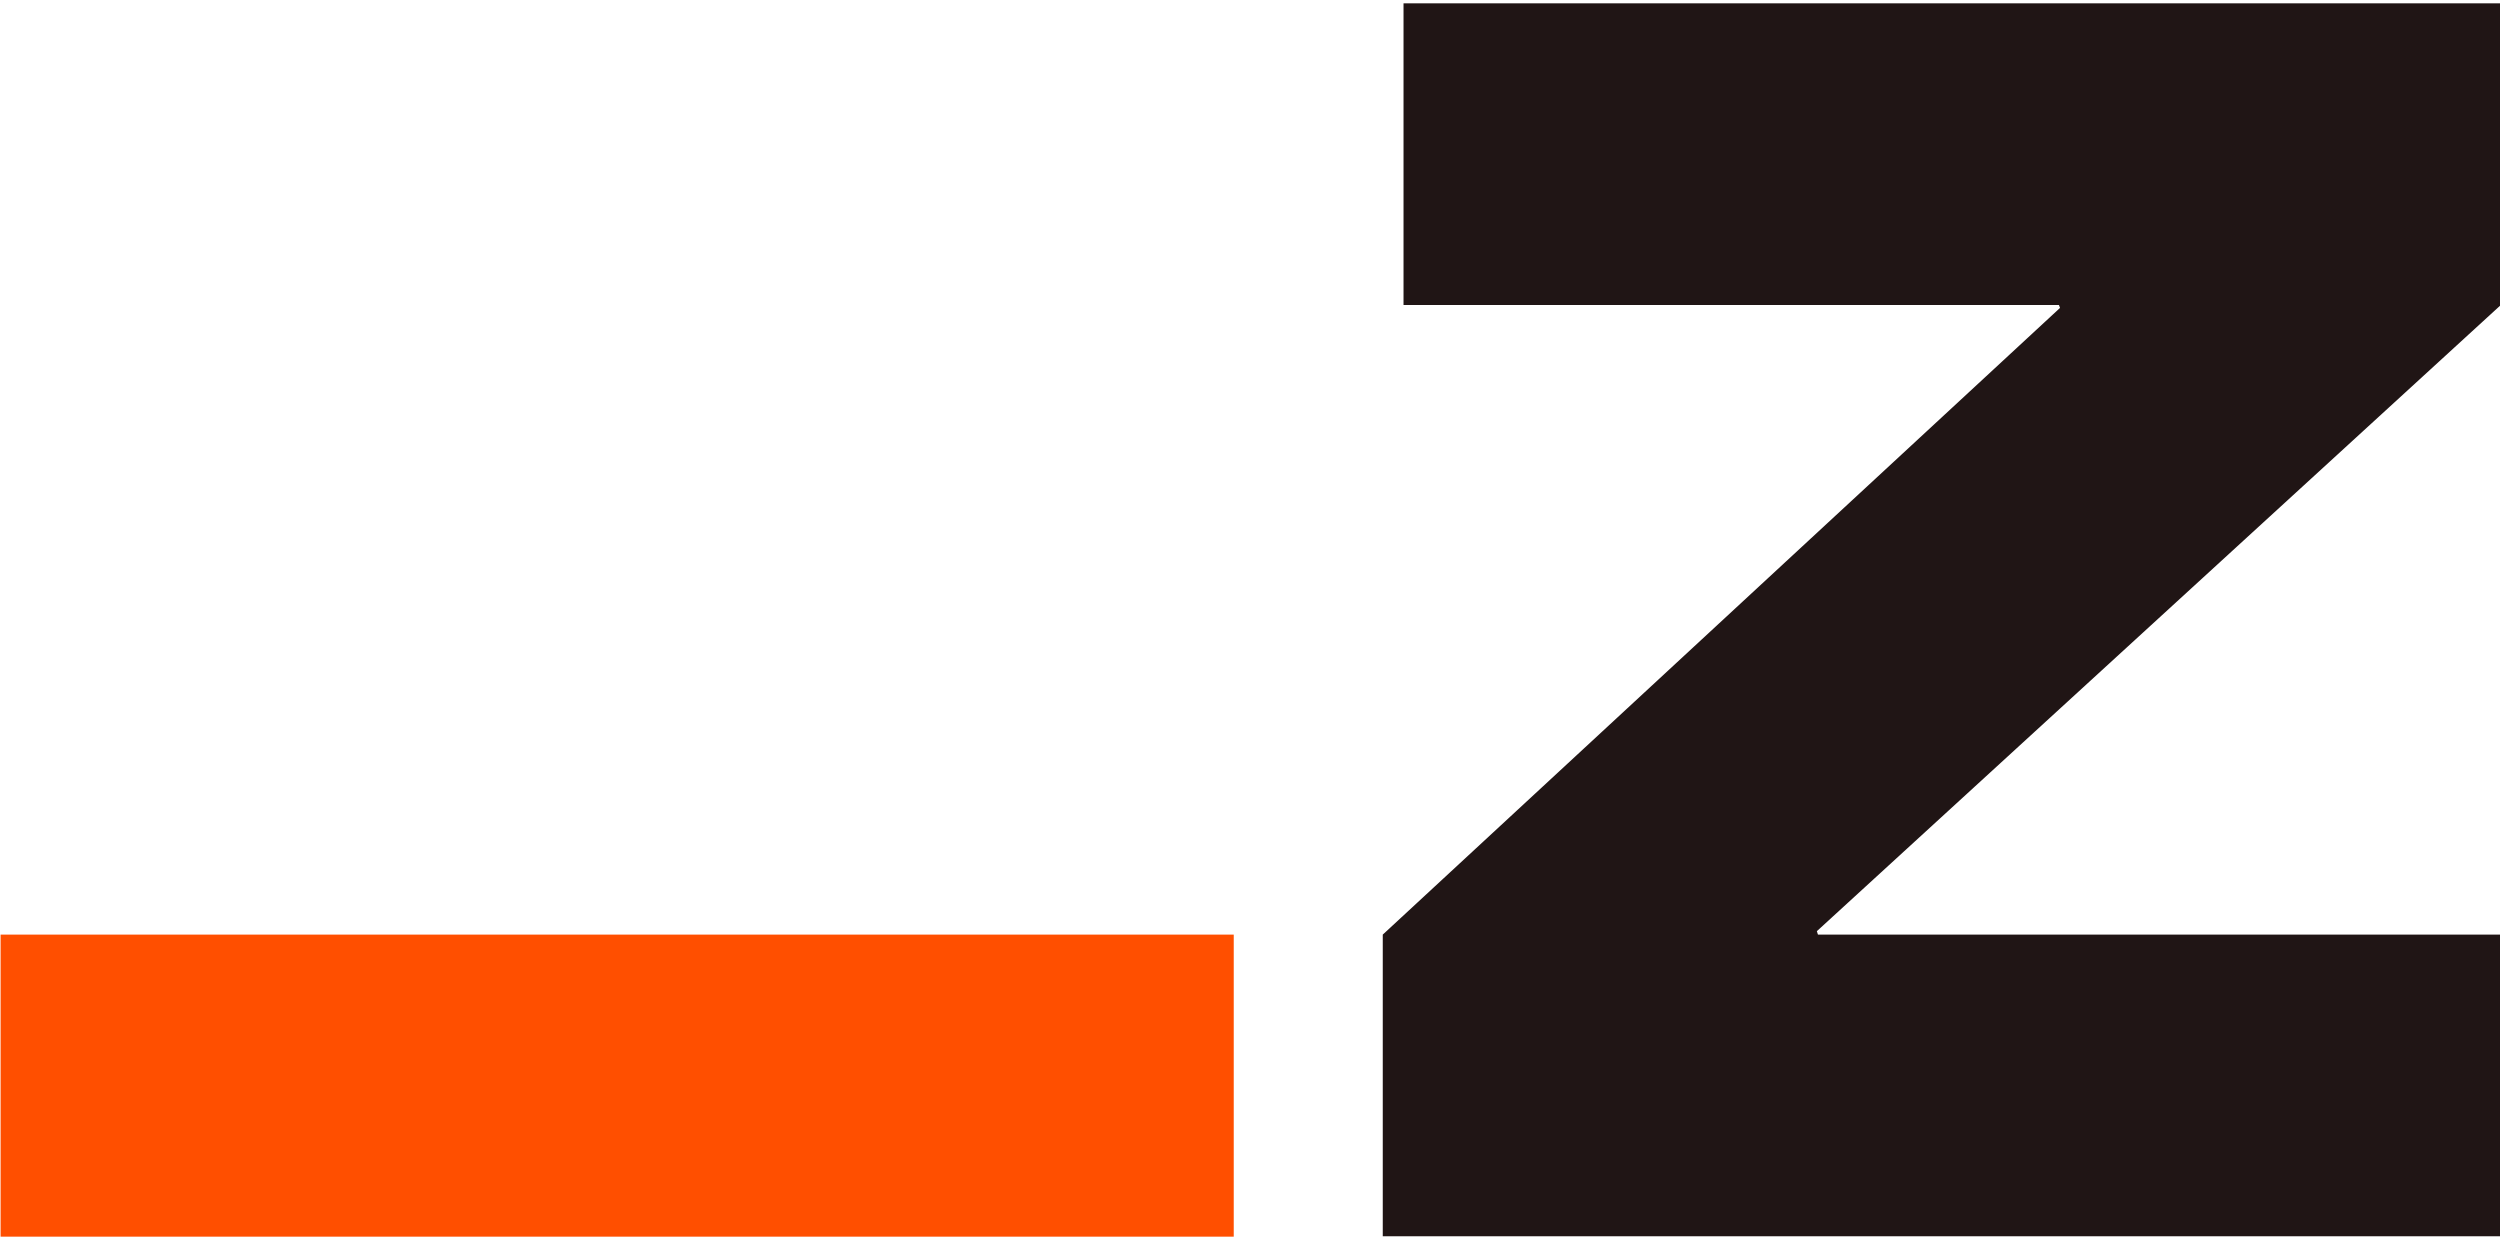 <?xml version="1.0" encoding="UTF-8"?>
<!DOCTYPE svg PUBLIC "-//W3C//DTD SVG 1.1//EN" "http://www.w3.org/Graphics/SVG/1.1/DTD/svg11.dtd">
<!-- Creator: CorelDRAW -->
<svg xmlns="http://www.w3.org/2000/svg" xml:space="preserve" width="105px" height="52px" style="shape-rendering:geometricPrecision; text-rendering:geometricPrecision; image-rendering:optimizeQuality; fill-rule:evenodd; clip-rule:evenodd"
viewBox="0 0 105 51.797"
 xmlns:xlink="http://www.w3.org/1999/xlink"
 data-testid="ZapierLogo">
 <defs>
  <style type="text/css">
   <![CDATA[
    .fil0 {fill:#201515}
    .fil1 {fill:#FF4F00}
   ]]>
  </style>
 </defs>
 <g id="Camada_x0020_1">
  <polygon class="fil0" points="76.354,39.152 76.308,39.008 105.034,12.709 105.034,0.038 58.948,0.038 58.948,12.709 86.476,12.709 86.521,12.83 58.076,39.152 58.076,51.823 105.498,51.823 105.498,39.152 "/>
  <polygon class="fil1" points="51.817,39.152 0.025,39.152 0.025,51.838 51.817,51.838 "/>
 </g>
</svg>
